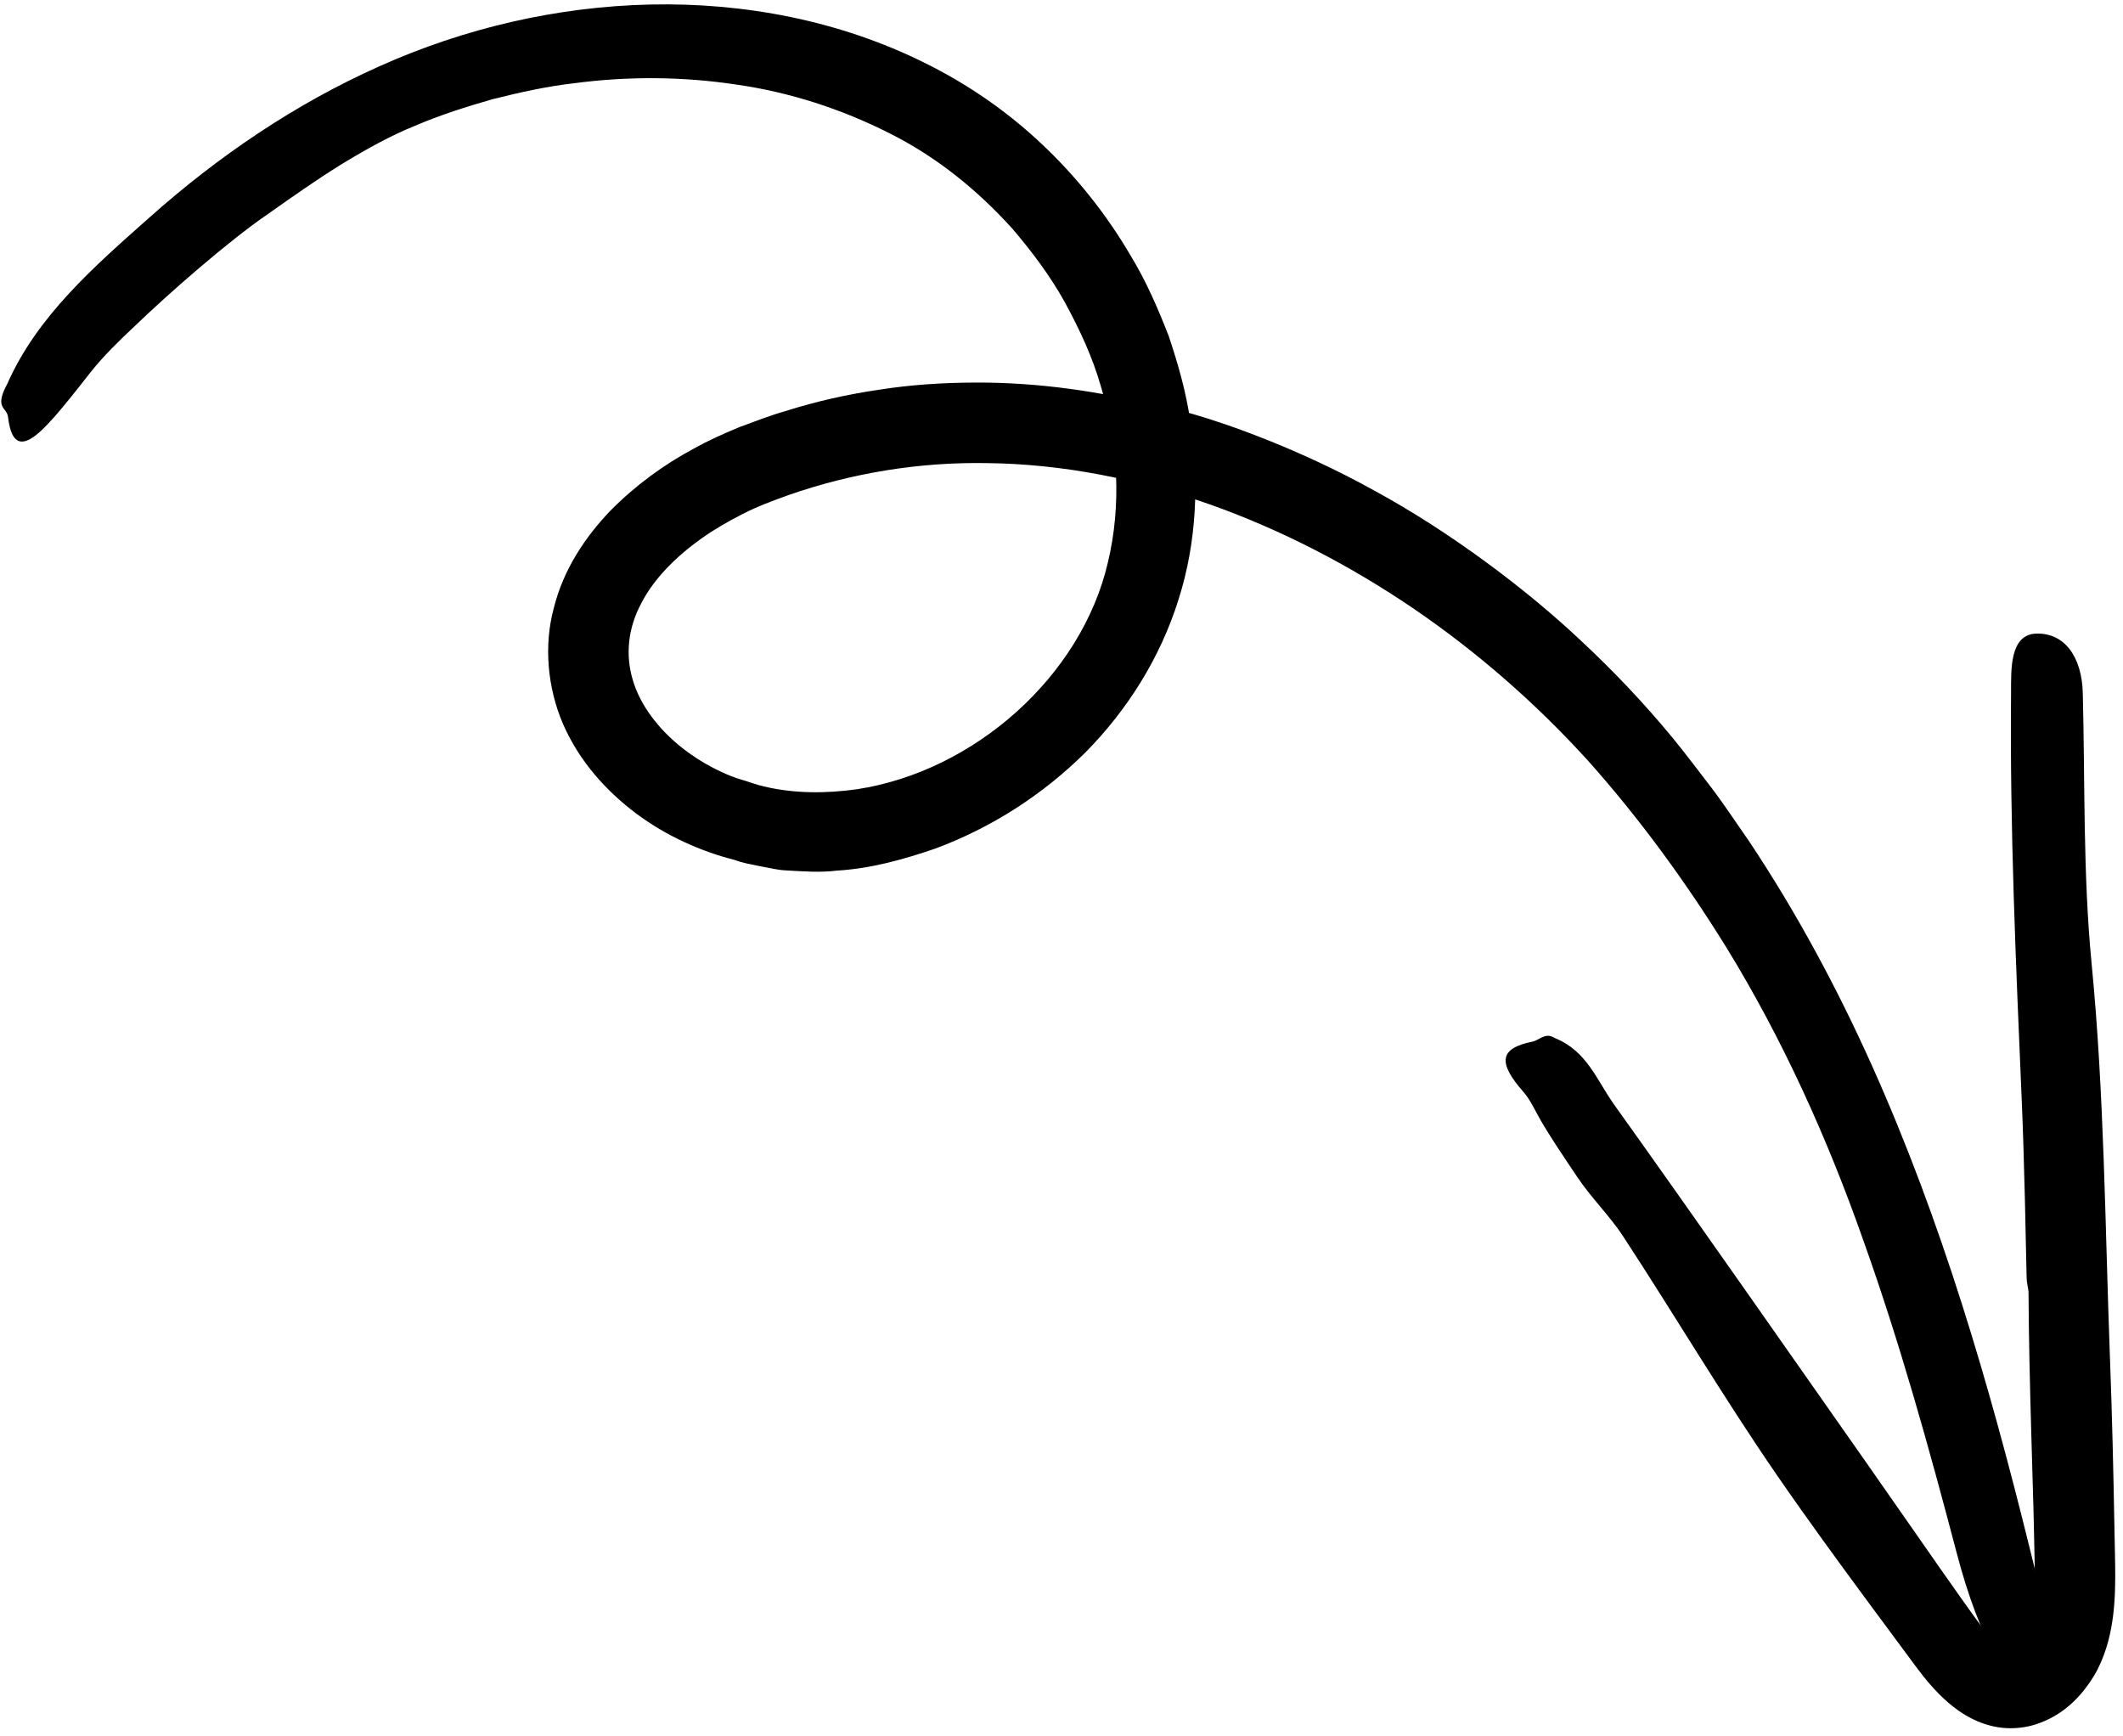 <svg width="241" height="197" viewBox="0 0 241 197" fill="none" xmlns="http://www.w3.org/2000/svg">
<path d="M135.6 47.049C139.254 48.101 147.453 50.933 156.002 55.679C164.592 60.345 173.384 66.952 179.587 72.832C183.2 76.203 186.612 79.803 189.767 83.619C191.345 85.521 192.788 87.49 194.298 89.431C195.782 91.386 197.117 93.436 198.519 95.432C203.953 103.577 208.565 112.18 212.53 121.012C220.459 138.704 225.826 157.165 230.37 175.571C231.799 181.329 234.348 191.052 231.341 191.632C228.212 192.238 224.733 186.211 222.131 176.299C218.975 164.298 215.658 152.351 211.505 140.74C207.419 129.117 202.322 117.87 195.97 107.528C191.305 100.003 186.046 92.802 180.234 86.303C174.368 79.844 167.734 74.045 160.533 69.123C153.318 64.215 145.524 60.156 137.353 57.257C129.181 54.371 120.605 52.659 112.042 52.564C104.356 52.429 96.71 53.683 89.509 56.192C87.689 56.852 85.963 57.486 84.344 58.322C82.713 59.145 81.122 60.062 79.652 61.1C76.739 63.177 74.204 65.698 72.775 68.517C71.291 71.294 70.968 74.355 71.844 77.214C72.694 80.086 74.784 82.797 77.454 84.9C78.789 85.952 80.272 86.856 81.823 87.584C82.605 87.948 83.387 88.272 84.237 88.514C85.073 88.757 85.895 89.081 86.745 89.269C90.156 90.079 93.757 90.079 97.29 89.58C110.626 87.543 122.762 76.742 125.756 63.878C127.334 57.351 126.929 50.366 124.96 43.813C124.016 40.509 122.546 37.38 120.901 34.346C119.229 31.326 117.139 28.548 114.901 25.932C110.882 21.496 106.284 17.774 100.877 15.077C95.523 12.38 89.671 10.465 83.603 9.602C77.548 8.685 71.291 8.631 65.129 9.454C62.041 9.804 58.993 10.492 55.959 11.247C52.952 12.11 49.986 13.041 47.1 14.281C44.349 15.387 41.49 16.978 38.645 18.718C35.813 20.484 33.022 22.453 30.365 24.327C25.915 27.375 19.106 33.335 15.209 37.097C13.509 38.688 11.757 40.401 10.327 42.194C7.077 46.348 4.987 48.923 3.504 49.786C2.034 50.649 1.212 49.84 0.915 47.346C0.793 46.24 -0.568 46.375 0.632 43.947C0.686 43.853 0.78 43.651 0.834 43.556C4.219 35.884 10.691 30.247 16.989 24.665C24.742 17.76 33.48 11.8 43.095 7.512C52.723 3.197 63.227 0.743 73.853 0.513C84.452 0.284 95.281 2.32 104.962 7.134C109.79 9.508 114.361 12.65 118.299 16.385C122.25 20.107 125.648 24.395 128.385 29.074C130.111 31.919 131.446 34.994 132.66 38.109C133.725 41.278 134.656 44.514 135.128 47.858C136.126 54.506 135.883 61.464 133.793 68.018C131.73 74.639 127.981 80.585 123.207 85.413C118.38 90.2 112.568 93.949 106.122 96.335C102.576 97.549 98.881 98.587 95.011 98.817C93.096 99.059 91.127 98.897 89.185 98.79C88.201 98.749 87.244 98.48 86.273 98.318C85.302 98.115 84.331 97.967 83.4 97.603L83.535 97.643C79.544 96.646 75.606 94.866 72.208 92.331C68.824 89.782 65.776 86.438 63.915 82.177C62.176 78.145 61.69 73.304 62.877 68.975C63.983 64.566 66.477 60.911 69.282 57.972C72.141 55.086 75.337 52.753 78.735 50.933C80.42 49.989 82.187 49.206 83.94 48.478C85.679 47.845 87.392 47.157 89.172 46.658C92.691 45.539 96.292 44.743 99.906 44.217C103.52 43.651 107.147 43.435 110.747 43.422C117.948 43.395 124.974 44.433 131.622 46.132C132.62 46.375 134.076 46.59 135.6 47.049Z" fill="black"/>
<path d="M230.06 145.015C229.992 142.062 229.803 131.625 229.507 124.95C228.846 109.469 228.145 94.016 228.293 78.522C228.307 76.108 228.104 72.009 231.152 71.915C234.321 71.82 236.33 74.477 236.438 78.697C236.694 88.919 236.451 99.221 237.436 109.362C238.879 124.195 238.96 139.068 239.512 153.915C239.769 160.59 239.917 167.265 240.038 173.94C240.065 175.625 240.119 177.23 240.119 179.037C240.106 180.83 240.038 182.745 239.661 184.781C239.472 185.793 239.202 186.844 238.811 187.883C238.407 188.988 237.867 190.04 237.193 191.011C235.845 192.939 233.97 194.787 231.111 195.717C230.06 196.054 228.913 196.203 227.781 196.149C226.392 196.081 225.084 195.677 223.978 195.137C222.872 194.598 221.955 193.937 221.173 193.263C219.623 191.915 218.503 190.512 217.532 189.218L212.179 181.99C208.646 177.203 205.127 172.389 201.755 167.494C195.62 158.594 190.118 149.276 184.198 140.241C182.809 138.111 180.598 135.913 179.047 133.593C177.766 131.679 175.595 128.496 174.516 126.474C174.044 125.597 173.586 124.68 172.939 123.938C169.986 120.581 170.228 118.99 173.936 118.234C174.759 118.073 175.366 117.183 176.404 117.763C176.445 117.789 176.539 117.83 176.579 117.857C180.166 119.327 181.272 122.63 183.227 125.368C192.829 138.799 202.254 152.351 211.747 165.849L220.445 178.309L222.63 181.41C223.358 182.421 224.126 183.527 224.801 184.417C225.488 185.321 226.163 186.116 226.796 186.656C227.43 187.208 227.97 187.438 228.199 187.438C228.266 187.451 228.307 187.424 228.361 187.411C228.509 187.316 228.563 187.235 228.9 186.925C229.197 186.642 229.601 186.197 230.046 185.712L230.033 185.725C230.221 185.375 230.356 185.024 230.464 184.619C230.586 184.174 230.68 183.689 230.761 183.177C230.896 182.138 230.95 180.965 230.977 179.671C231.004 178.457 230.963 177.095 230.936 175.679C230.909 174.277 230.869 172.888 230.842 171.485C230.761 168.681 230.68 165.862 230.599 163.071C230.437 157.475 230.302 151.933 230.275 146.62C230.235 146.188 230.073 145.622 230.06 145.015Z" fill="black"/>
</svg>
